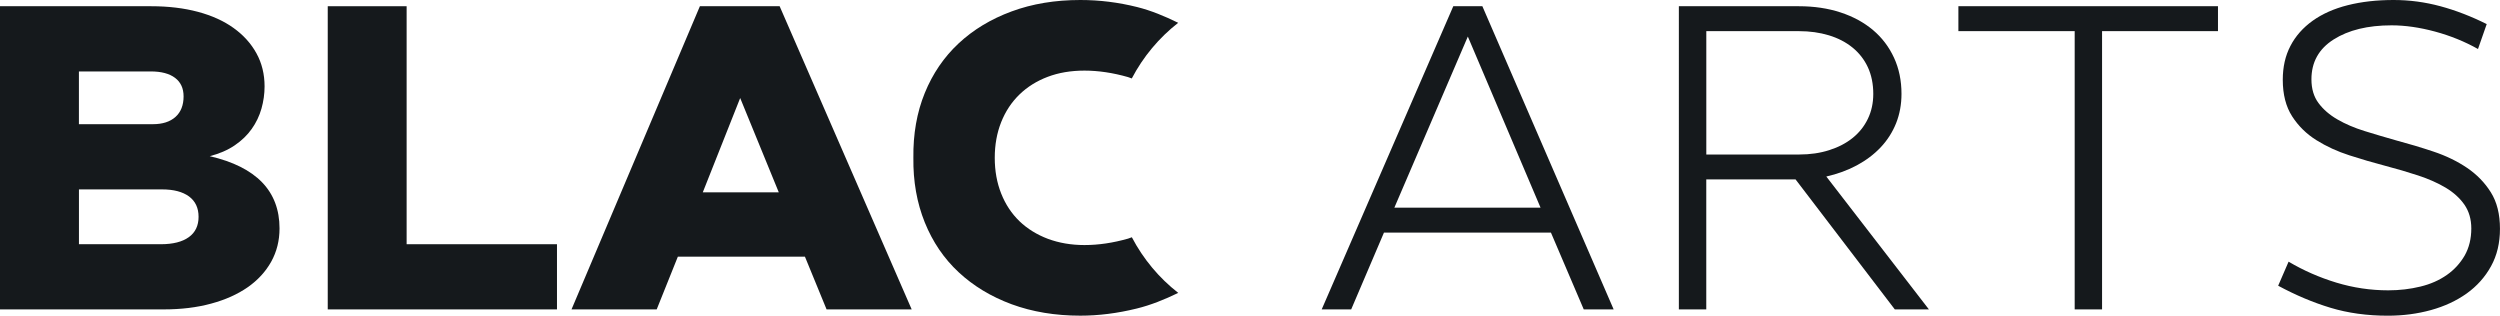 <?xml version="1.0" encoding="utf-8"?>
<!-- Generator: Adobe Illustrator 15.1.0, SVG Export Plug-In . SVG Version: 6.00 Build 0)  -->
<!DOCTYPE svg PUBLIC "-//W3C//DTD SVG 1.1//EN" "http://www.w3.org/Graphics/SVG/1.1/DTD/svg11.dtd">
<svg version="1.1" id="Layer_1" xmlns="http://www.w3.org/2000/svg" xmlns:xlink="http://www.w3.org/1999/xlink" x="0px" y="0px"
	 width="72.229px" height="9.121px" viewBox="0 0 72.229 9.121" enable-background="new 0 0 72.229 9.121" xml:space="preserve">
<g>
	<g>
		<path fill="#15191C" d="M41.988,0.18h0.84l3.793,8.759h-0.864L44.809,6.72h-4.824l-0.947,2.219h-0.852L41.988,0.18z M44.509,6
			l-2.101-4.944L40.285,6H44.509z"/>
		<path fill="#15191C" d="M54.744,8.939l-2.867-3.755h-2.58v3.755h-0.792V0.18h3.468c0.439,0,0.842,0.06,1.206,0.18
			s0.676,0.29,0.937,0.51c0.26,0.22,0.461,0.486,0.605,0.798s0.216,0.66,0.216,1.044c0,0.304-0.052,0.586-0.155,0.846
			c-0.104,0.26-0.252,0.492-0.444,0.696s-0.423,0.378-0.69,0.522S53.084,5.028,52.765,5.1l2.964,3.839H54.744z M49.297,4.464h2.688
			c0.313,0,0.601-0.042,0.864-0.126c0.265-0.084,0.49-0.202,0.679-0.354c0.188-0.152,0.334-0.336,0.438-0.552
			c0.104-0.216,0.156-0.456,0.156-0.72c0-0.288-0.053-0.544-0.156-0.768c-0.104-0.224-0.252-0.414-0.444-0.57
			c-0.192-0.156-0.42-0.274-0.684-0.354c-0.265-0.08-0.552-0.12-0.864-0.12h-2.676V4.464z"/>
		<path fill="#15191C" d="M64.081,0.9h-3.349v8.039h-0.791V0.9h-3.36V0.18h7.5V0.9z"/>
		<path fill="#15191C" d="M68.988,9.121c-0.6,0-1.151-0.076-1.656-0.229c-0.504-0.152-1.008-0.365-1.512-0.637l0.301-0.695
			c0.432,0.256,0.892,0.457,1.379,0.605c0.488,0.148,0.988,0.223,1.5,0.223c0.328,0,0.639-0.037,0.931-0.109
			c0.292-0.07,0.546-0.184,0.763-0.336c0.215-0.15,0.387-0.34,0.516-0.563C71.336,7.156,71.4,6.896,71.4,6.599
			c0-0.263-0.066-0.492-0.197-0.683c-0.133-0.191-0.313-0.355-0.541-0.492c-0.228-0.136-0.494-0.254-0.797-0.354
			c-0.305-0.1-0.625-0.194-0.961-0.282s-0.678-0.188-1.025-0.3c-0.348-0.112-0.666-0.258-0.954-0.438
			c-0.288-0.18-0.522-0.41-0.702-0.69c-0.18-0.28-0.27-0.632-0.27-1.056c0-0.368,0.073-0.694,0.222-0.978
			C66.322,1.042,66.537,0.8,66.816,0.6c0.28-0.2,0.618-0.35,1.014-0.45C68.227,0.05,68.668,0,69.156,0
			c0.457,0,0.906,0.06,1.351,0.18c0.444,0.12,0.89,0.292,1.338,0.516l-0.252,0.72c-0.384-0.216-0.798-0.384-1.242-0.504
			c-0.444-0.12-0.862-0.18-1.254-0.18c-0.688,0-1.246,0.136-1.674,0.408c-0.429,0.272-0.642,0.656-0.642,1.152
			c0,0.272,0.067,0.5,0.203,0.684c0.137,0.184,0.318,0.342,0.547,0.474c0.228,0.132,0.489,0.244,0.785,0.336
			c0.297,0.092,0.6,0.182,0.912,0.27c0.36,0.096,0.721,0.204,1.08,0.324s0.682,0.276,0.967,0.468
			c0.283,0.192,0.514,0.428,0.689,0.708c0.176,0.28,0.264,0.631,0.264,1.055c0,0.408-0.086,0.77-0.258,1.08
			c-0.172,0.313-0.406,0.574-0.702,0.787c-0.296,0.211-0.64,0.371-1.032,0.48C69.845,9.066,69.429,9.121,68.988,9.121z"/>
	</g>
	<path fill="#15191C" d="M0,0.18h4.369c0.495,0,0.945,0.054,1.35,0.162C6.122,0.45,6.467,0.606,6.75,0.81
		c0.284,0.204,0.504,0.448,0.66,0.732c0.156,0.284,0.234,0.602,0.234,0.954c0,0.216-0.03,0.43-0.09,0.642
		C7.494,3.35,7.4,3.546,7.272,3.726C7.145,3.906,6.98,4.064,6.78,4.2c-0.2,0.136-0.44,0.24-0.72,0.312
		C7.404,4.824,8.076,5.52,8.076,6.599c0,0.354-0.08,0.672-0.24,0.961C7.676,7.847,7.45,8.093,7.158,8.298
		C6.866,8.501,6.514,8.66,6.103,8.771C5.69,8.884,5.232,8.939,4.729,8.939H0V0.18z M4.416,3.588c0.28,0,0.498-0.07,0.654-0.21
		c0.156-0.14,0.234-0.338,0.234-0.594c0-0.232-0.082-0.41-0.246-0.534S4.66,2.064,4.356,2.064H2.28v1.524H4.416z M4.645,7.056
		c0.352,0,0.622-0.068,0.811-0.205c0.188-0.135,0.281-0.332,0.281-0.587c0-0.256-0.092-0.451-0.275-0.588
		C5.276,5.54,5.017,5.472,4.681,5.472h-2.4v1.584H4.645z"/>
	<path fill="#15191C" d="M9.469,0.18h2.279v6.876h4.344v1.883H9.469V0.18z"/>
	<path fill="#15191C" d="M20.221,0.18h2.304l3.815,8.759h-2.459l-0.625-1.523h-3.672l-0.611,1.523h-2.461L20.221,0.18z M22.5,5.556
		l-1.115-2.724l-1.08,2.724H22.5z"/>
	<path fill="#15191C" d="M32.701,6.855c-0.037,0.012-0.072,0.027-0.109,0.039C32.16,7.017,31.74,7.08,31.332,7.08
		c-0.385,0-0.736-0.061-1.057-0.18c-0.319-0.121-0.594-0.291-0.821-0.509c-0.228-0.221-0.404-0.486-0.528-0.799
		C28.802,5.28,28.74,4.936,28.74,4.56s0.062-0.72,0.186-1.032s0.301-0.578,0.528-0.798s0.499-0.39,0.815-0.51
		c0.316-0.12,0.67-0.18,1.063-0.18c0.4,0,0.818,0.062,1.254,0.186c0.039,0.011,0.076,0.029,0.113,0.041
		c0.33-0.629,0.785-1.174,1.341-1.608c-0.39-0.192-0.782-0.354-1.185-0.455C32.313,0.068,31.764,0,31.212,0
		c-0.728,0-1.39,0.11-1.985,0.33c-0.597,0.22-1.106,0.528-1.531,0.924c-0.424,0.396-0.75,0.874-0.978,1.434S26.38,3.872,26.389,4.56
		c-0.009,0.68,0.102,1.301,0.329,1.865c0.228,0.564,0.554,1.045,0.978,1.439c0.425,0.396,0.935,0.705,1.531,0.926
		c0.596,0.219,1.258,0.33,1.985,0.33c0.528,0,1.069-0.068,1.626-0.205c0.41-0.1,0.809-0.262,1.203-0.453
		C33.486,8.029,33.031,7.484,32.701,6.855z"/>
</g>
</svg>
